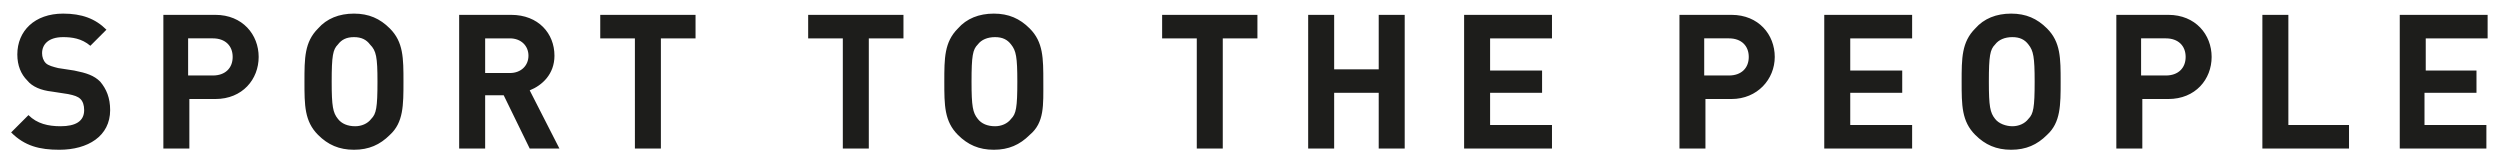 <?xml version="1.0" encoding="UTF-8"?>
<svg xmlns="http://www.w3.org/2000/svg" xmlns:xlink="http://www.w3.org/1999/xlink" version="1.1" id="Vordergrund" x="0px" y="0px" width="202px" height="13px" viewBox="0 0 202 13" style="enable-background:new 0 0 202 13;" xml:space="preserve">
<style type="text/css">
	.st0{fill:#1D1D1B;}
</style>
<g>
	<path class="st0" d="M200.9,12v-1.9h-5V7.5h4.2V5.7H196V3.1h5V1.2h-7.1V12H200.9z M189.8,12v-1.9h-4.9V1.2h-2.1V12H189.8z    M176.6,4.6c0,0.9-0.6,1.5-1.6,1.5h-2v-3h2C176,3.1,176.6,3.7,176.6,4.6 M178.7,4.6c0-1.8-1.3-3.4-3.5-3.4H171V12h2.1V8h2.1   C177.4,8,178.7,6.4,178.7,4.6 M164.4,6.6c0,2.1-0.1,2.6-0.5,3c-0.3,0.4-0.8,0.6-1.3,0.6s-1.1-0.2-1.4-0.6c-0.4-0.5-0.5-1-0.5-3   c0-2.1,0.1-2.6,0.5-3c0.3-0.4,0.8-0.6,1.4-0.6s1,0.2,1.3,0.6C164.3,4.1,164.4,4.6,164.4,6.6 M166.5,6.6c0-1.9,0-3.2-1.1-4.3   c-0.8-0.8-1.7-1.2-2.9-1.2c-1.2,0-2.2,0.4-2.9,1.2c-1.1,1.1-1.1,2.4-1.1,4.3c0,1.9,0,3.2,1.1,4.3c0.8,0.8,1.7,1.2,2.9,1.2   c1.2,0,2.1-0.4,2.9-1.2C166.5,9.9,166.5,8.5,166.5,6.6 M154.5,12v-1.9h-5V7.5h4.2V5.7h-4.2V3.1h5V1.2h-7.1V12H154.5z M141.3,4.6   c0,0.9-0.6,1.5-1.6,1.5h-2v-3h2C140.7,3.1,141.3,3.7,141.3,4.6 M143.4,4.6c0-1.8-1.3-3.4-3.5-3.4h-4.2V12h2.1V8h2.1   C142,8,143.4,6.4,143.4,4.6 M125.4,12v-1.9h-5V7.5h4.2V5.7h-4.2V3.1h5V1.2h-7.1V12H125.4z M113.5,12V1.2h-2.1v4.4h-3.6V1.2h-2.1V12   h2.1V7.5h3.6V12H113.5z M101.6,3.1V1.2h-7.7v1.9h2.8V12h2.1V3.1H101.6z M82.2,6.6c0,2.1-0.1,2.6-0.5,3c-0.3,0.4-0.8,0.6-1.3,0.6   c-0.6,0-1.1-0.2-1.4-0.6c-0.4-0.5-0.5-1-0.5-3c0-2.1,0.1-2.6,0.5-3C79.3,3.2,79.8,3,80.4,3c0.6,0,1,0.2,1.3,0.6   C82.1,4.1,82.2,4.6,82.2,6.6 M84.3,6.6c0-1.9,0-3.2-1.1-4.3c-0.8-0.8-1.7-1.2-2.9-1.2c-1.2,0-2.2,0.4-2.9,1.2   c-1.1,1.1-1.1,2.4-1.1,4.3c0,1.9,0,3.2,1.1,4.3c0.8,0.8,1.7,1.2,2.9,1.2c1.2,0,2.1-0.4,2.9-1.2C84.4,9.9,84.3,8.5,84.3,6.6 M73,3.1   V1.2h-7.7v1.9h2.8V12h2.1V3.1H73z M56.2,3.1V1.2h-7.7v1.9h2.8V12h2.1V3.1H56.2z M42.7,4.5c0,0.8-0.6,1.4-1.5,1.4h-2V3.1h2   C42.1,3.1,42.7,3.7,42.7,4.5 M45.2,12l-2.4-4.7c1-0.4,2-1.3,2-2.8c0-1.8-1.3-3.3-3.5-3.3h-4.2V12h2.1V7.7h1.5l2.1,4.3H45.2z    M30.5,6.6c0,2.1-0.1,2.6-0.5,3c-0.3,0.4-0.8,0.6-1.3,0.6c-0.6,0-1.1-0.2-1.4-0.6c-0.4-0.5-0.5-1-0.5-3c0-2.1,0.1-2.6,0.5-3   C27.6,3.2,28,3,28.6,3c0.6,0,1,0.2,1.3,0.6C30.4,4.1,30.5,4.6,30.5,6.6 M32.6,6.6c0-1.9,0-3.2-1.1-4.3c-0.8-0.8-1.7-1.2-2.9-1.2   c-1.2,0-2.2,0.4-2.9,1.2c-1.1,1.1-1.1,2.4-1.1,4.3c0,1.9,0,3.2,1.1,4.3c0.8,0.8,1.7,1.2,2.9,1.2c1.2,0,2.1-0.4,2.9-1.2   C32.6,9.9,32.6,8.5,32.6,6.6 M18.8,4.6c0,0.9-0.6,1.5-1.6,1.5h-2v-3h2C18.2,3.1,18.8,3.7,18.8,4.6 M20.9,4.6c0-1.8-1.3-3.4-3.5-3.4   h-4.2V12h2.1V8h2.1C19.6,8,20.9,6.4,20.9,4.6 M8.9,8.9c0-1-0.3-1.7-0.8-2.3C7.6,6.1,7,5.9,6,5.7L4.7,5.5c-0.4-0.1-0.8-0.2-1-0.4   C3.5,4.9,3.4,4.6,3.4,4.3C3.4,3.6,3.9,3,5.1,3c0.7,0,1.5,0.1,2.2,0.7l1.3-1.3c-0.9-0.9-2-1.3-3.5-1.3c-2.3,0-3.7,1.4-3.7,3.3   c0,0.9,0.3,1.6,0.8,2.1C2.6,7,3.3,7.3,4.2,7.4l1.3,0.2C6,7.7,6.3,7.8,6.5,8c0.2,0.2,0.3,0.5,0.3,0.9c0,0.9-0.7,1.3-1.9,1.3   c-1,0-1.9-0.2-2.6-0.9l-1.4,1.4c1.1,1.1,2.3,1.4,3.9,1.4C7.1,12.1,8.9,11,8.9,8.9"></path>
</g>
</svg>
